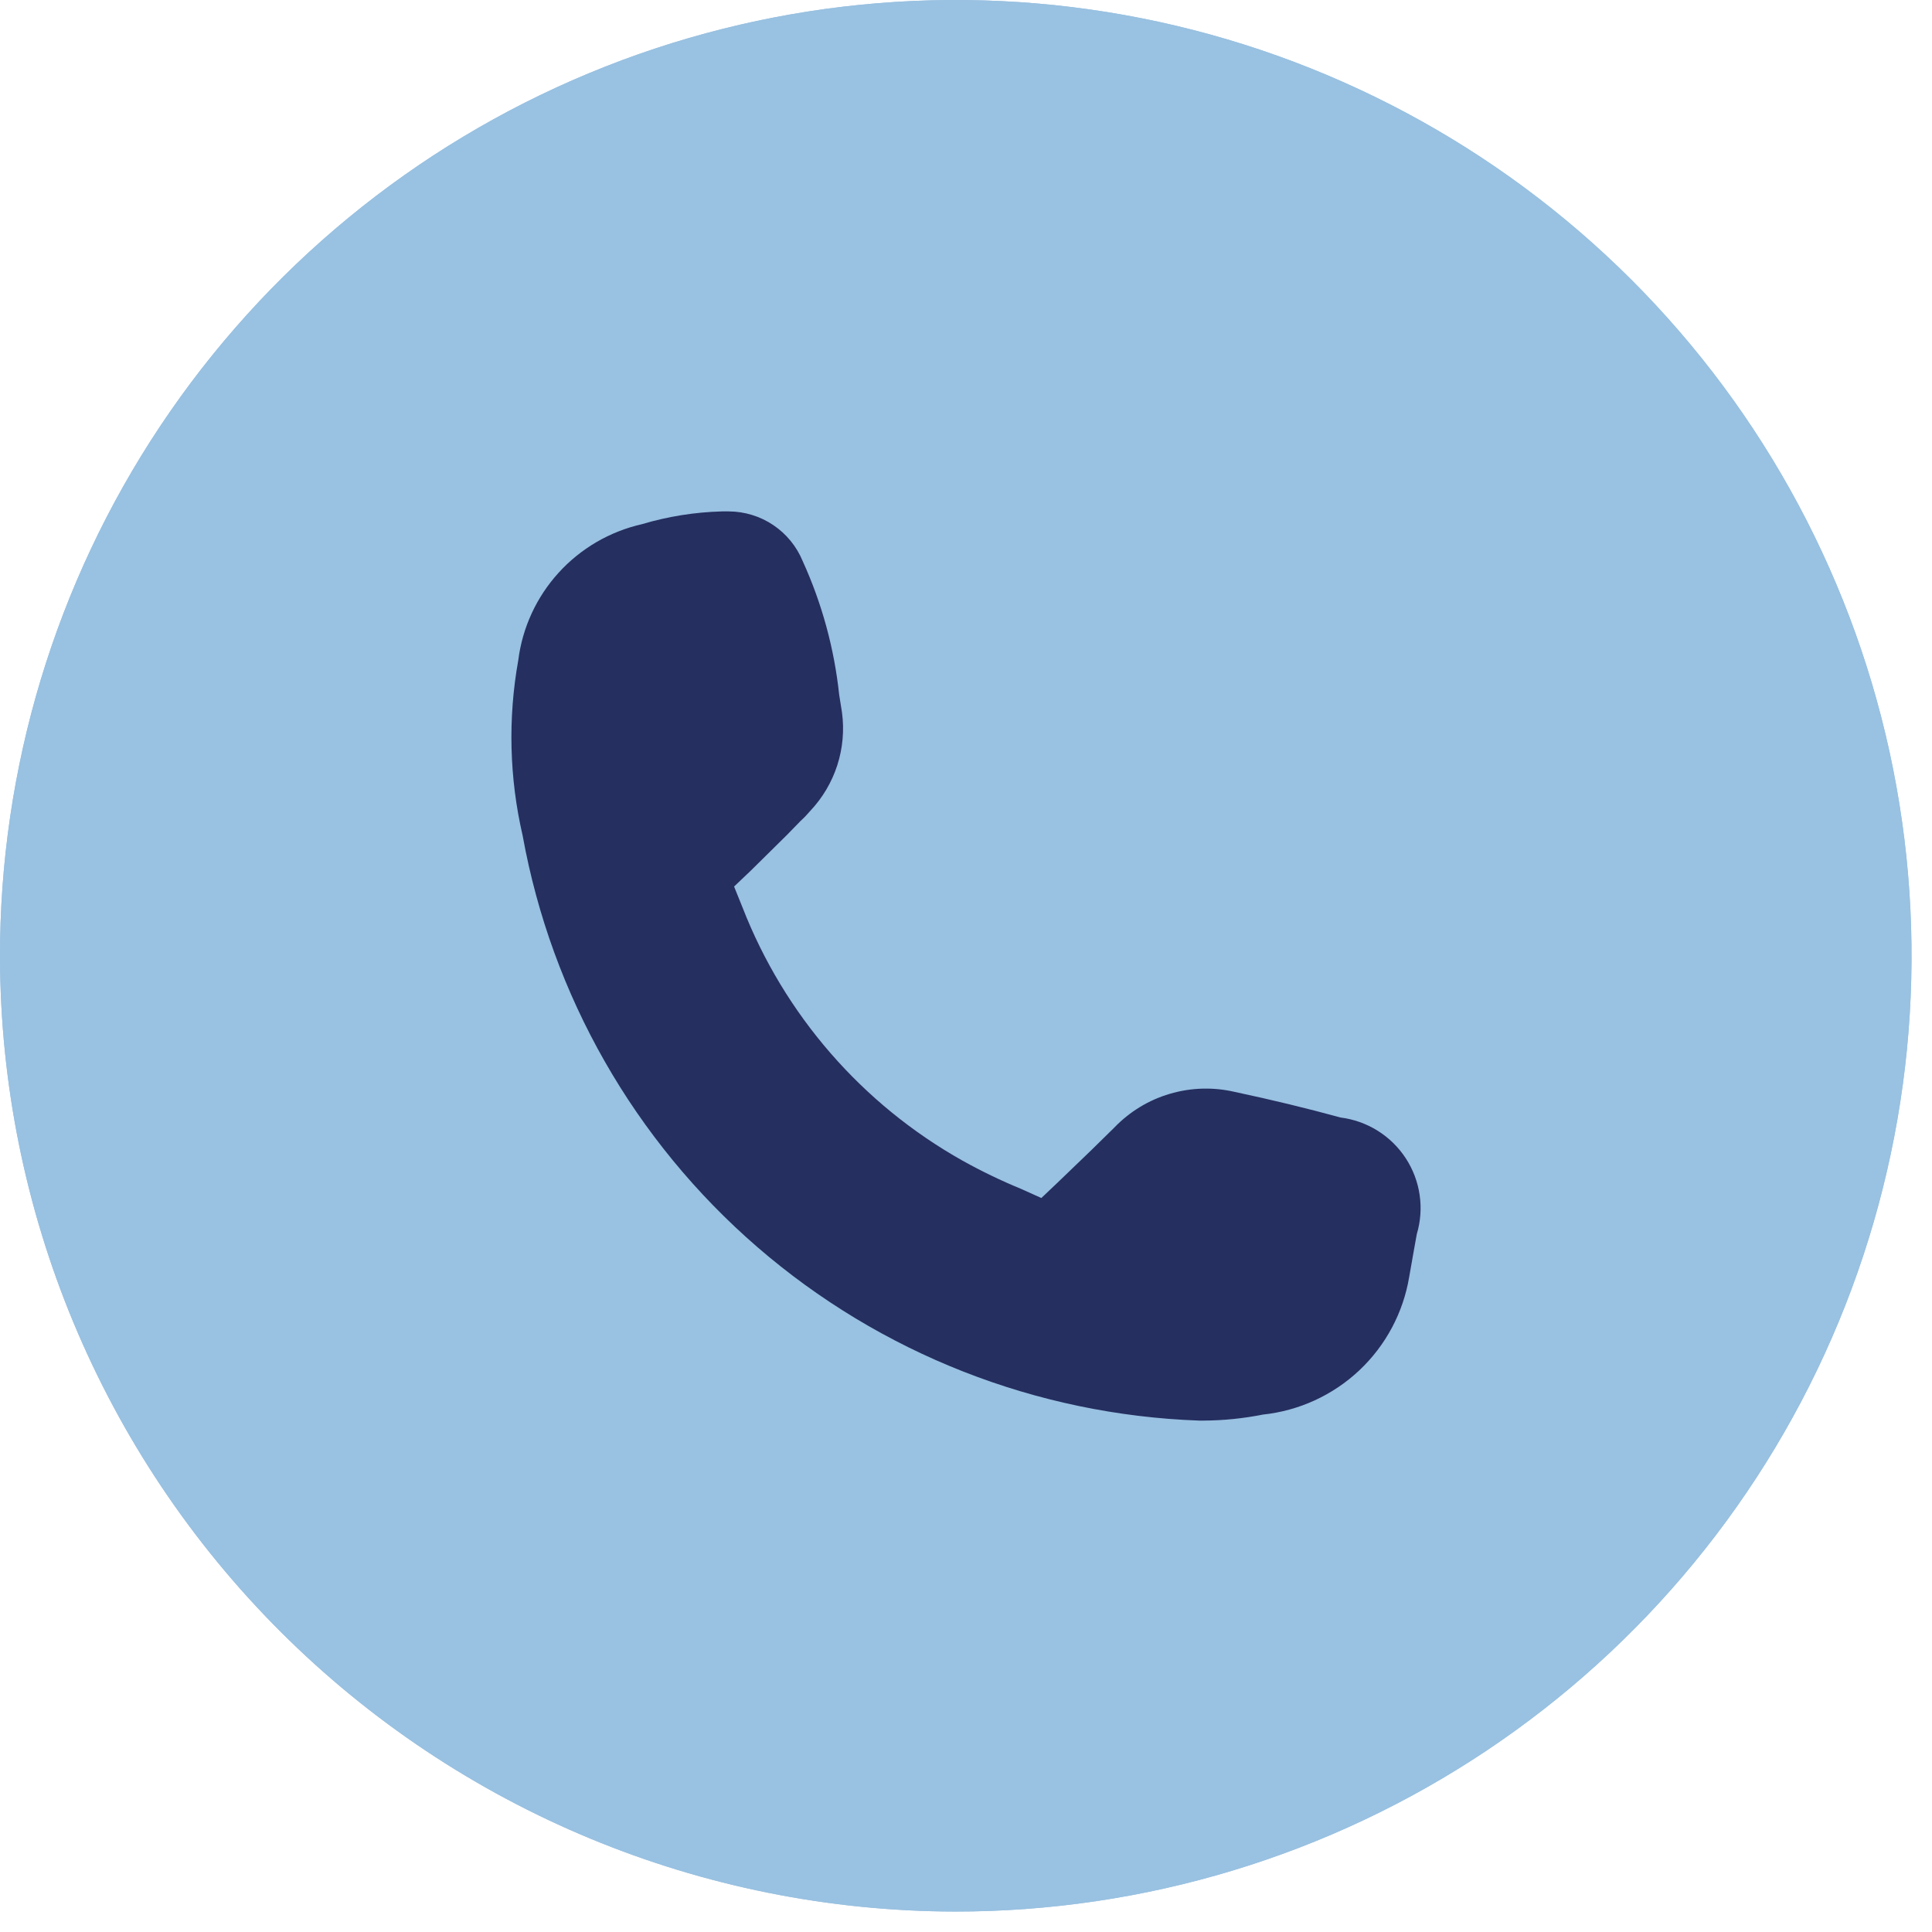 <svg width="68" height="68" viewBox="0 0 68 68" fill="none" xmlns="http://www.w3.org/2000/svg">
<path d="M33.608 67.28C40.266 67.286 46.775 65.317 52.313 61.622C57.85 57.926 62.167 52.671 64.716 46.521C67.265 40.371 67.932 33.603 66.633 27.073C65.333 20.544 62.126 14.547 57.416 9.842C52.706 5.136 46.706 1.934 40.175 0.641C33.645 -0.652 26.877 0.021 20.73 2.576C14.582 5.131 9.331 9.453 5.641 14.994C1.95 20.535 -0.013 27.046 6.04858e-05 33.704C0.025 42.606 3.575 51.137 9.873 57.429C16.172 63.721 24.705 67.263 33.608 67.28Z" fill="#99C1E1"/>
<path d="M33.608 67.28C40.266 67.286 46.775 65.317 52.313 61.622C57.85 57.926 62.167 52.671 64.716 46.521C67.265 40.371 67.932 33.603 66.633 27.073C65.333 20.544 62.126 14.547 57.416 9.842C52.706 5.136 46.706 1.934 40.175 0.641C33.645 -0.652 26.877 0.021 20.73 2.576C14.582 5.131 9.331 9.453 5.641 14.994C1.95 20.535 -0.013 27.046 6.04858e-05 33.704C0.025 42.606 3.575 51.137 9.873 57.429C16.172 63.721 24.705 67.263 33.608 67.28Z" fill="#99C1E1"/>
<path d="M49.599 44.941L49.768 43.983L49.867 43.434C50 42.987 50.034 42.517 49.966 42.056C49.899 41.595 49.731 41.154 49.476 40.764C49.221 40.374 48.884 40.044 48.488 39.797C48.093 39.55 47.648 39.392 47.185 39.333C45.999 39.009 44.784 38.713 43.457 38.431C42.703 38.256 41.916 38.279 41.173 38.499C40.43 38.718 39.758 39.127 39.221 39.686L38.403 40.489L37.217 41.63L36.652 42.166L35.932 41.842C35.23 41.553 34.547 41.224 33.885 40.855C30.343 38.868 27.604 35.715 26.133 31.936L25.837 31.203L26.416 30.653L27.7 29.385L28.18 28.892C28.301 28.782 28.414 28.664 28.519 28.54C28.952 28.081 29.277 27.532 29.47 26.933C29.663 26.333 29.719 25.698 29.635 25.073L29.536 24.453C29.364 22.826 28.93 21.237 28.251 19.747C28.039 19.233 27.679 18.792 27.217 18.481C26.755 18.17 26.21 18.003 25.653 18H25.413C24.456 18.025 23.506 18.177 22.589 18.451C21.459 18.708 20.436 19.305 19.658 20.162C18.88 21.019 18.385 22.094 18.241 23.242C17.874 25.288 17.927 27.388 18.396 29.413C19.414 35.041 22.33 40.151 26.66 43.896C30.991 47.641 36.474 49.795 42.201 50H42.37C43.067 49.996 43.762 49.925 44.446 49.789C45.718 49.655 46.911 49.108 47.842 48.233C48.772 47.357 49.39 46.201 49.599 44.941Z" fill="#252F60"/>
</svg>
